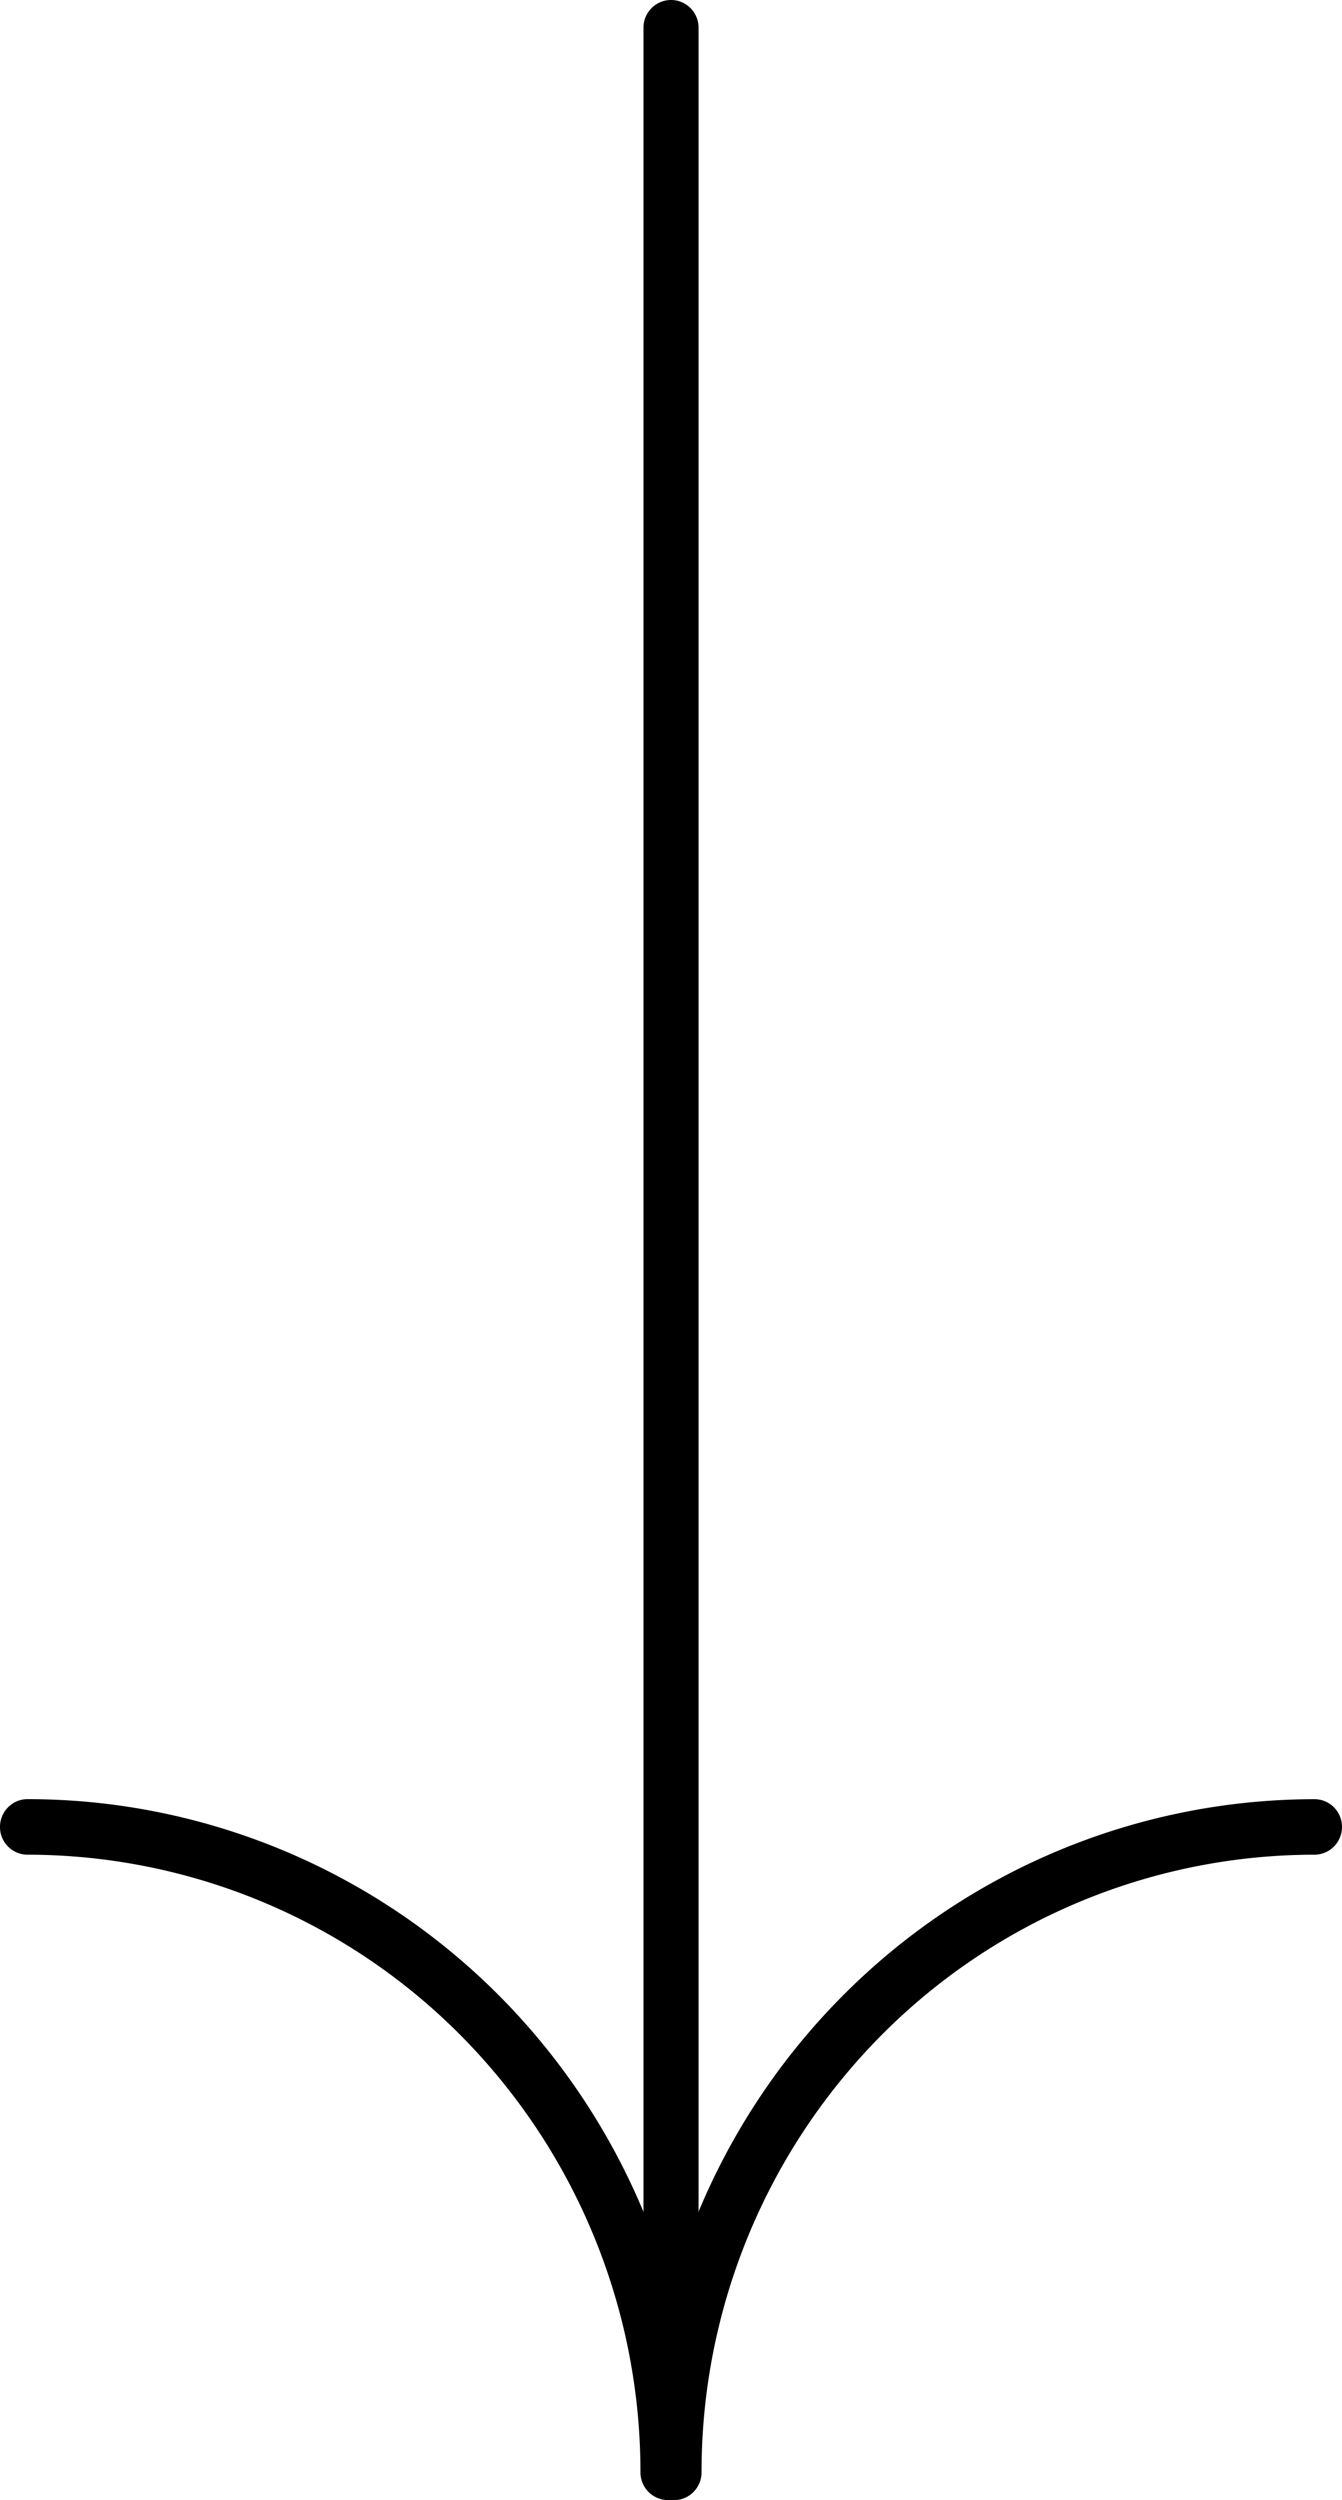 <svg width="29" height="54" viewBox="0 0 29 54" fill="none" xmlns="http://www.w3.org/2000/svg">
    <g clip-path="url(#2n0rnkgsoa)" fill-rule="evenodd" clip-rule="evenodd" fill="#000">
        <path d="M13.84 53.4a13.39 13.39 0 0 0-3.88-9.433A13.196 13.196 0 0 0 .595 40.06a.597.597 0 0 1-.595-.6c0-.33.266-.6.595-.6 3.829 0 7.5 1.533 10.207 4.26A14.594 14.594 0 0 1 15.03 53.4c0 .332-.266.6-.595.6a.598.598 0 0 1-.595-.6z"/>
        <path d="M29 39.46c0 .331-.267.6-.595.6a13.196 13.196 0 0 0-9.366 3.907 13.39 13.39 0 0 0-3.879 9.434c0 .33-.266.6-.595.6a.597.597 0 0 1-.595-.6c0-3.857 1.52-7.555 4.228-10.282a14.383 14.383 0 0 1 10.207-4.258c.328 0 .595.268.595.6z"/>
        <path d="M14.5 0c.33 0 .596.268.596.6v52.419c0 .331-.267.6-.596.6a.597.597 0 0 1-.595-.6V.599c0-.33.267-.599.595-.599z"/>
    </g>
    <defs>
        <clipPath id="2n0rnkgsoa">
            <path fill="#fff" transform="rotate(90 14.5 14.5)" d="M0 0h54v29H0z"/>
        </clipPath>
    </defs>
</svg>
